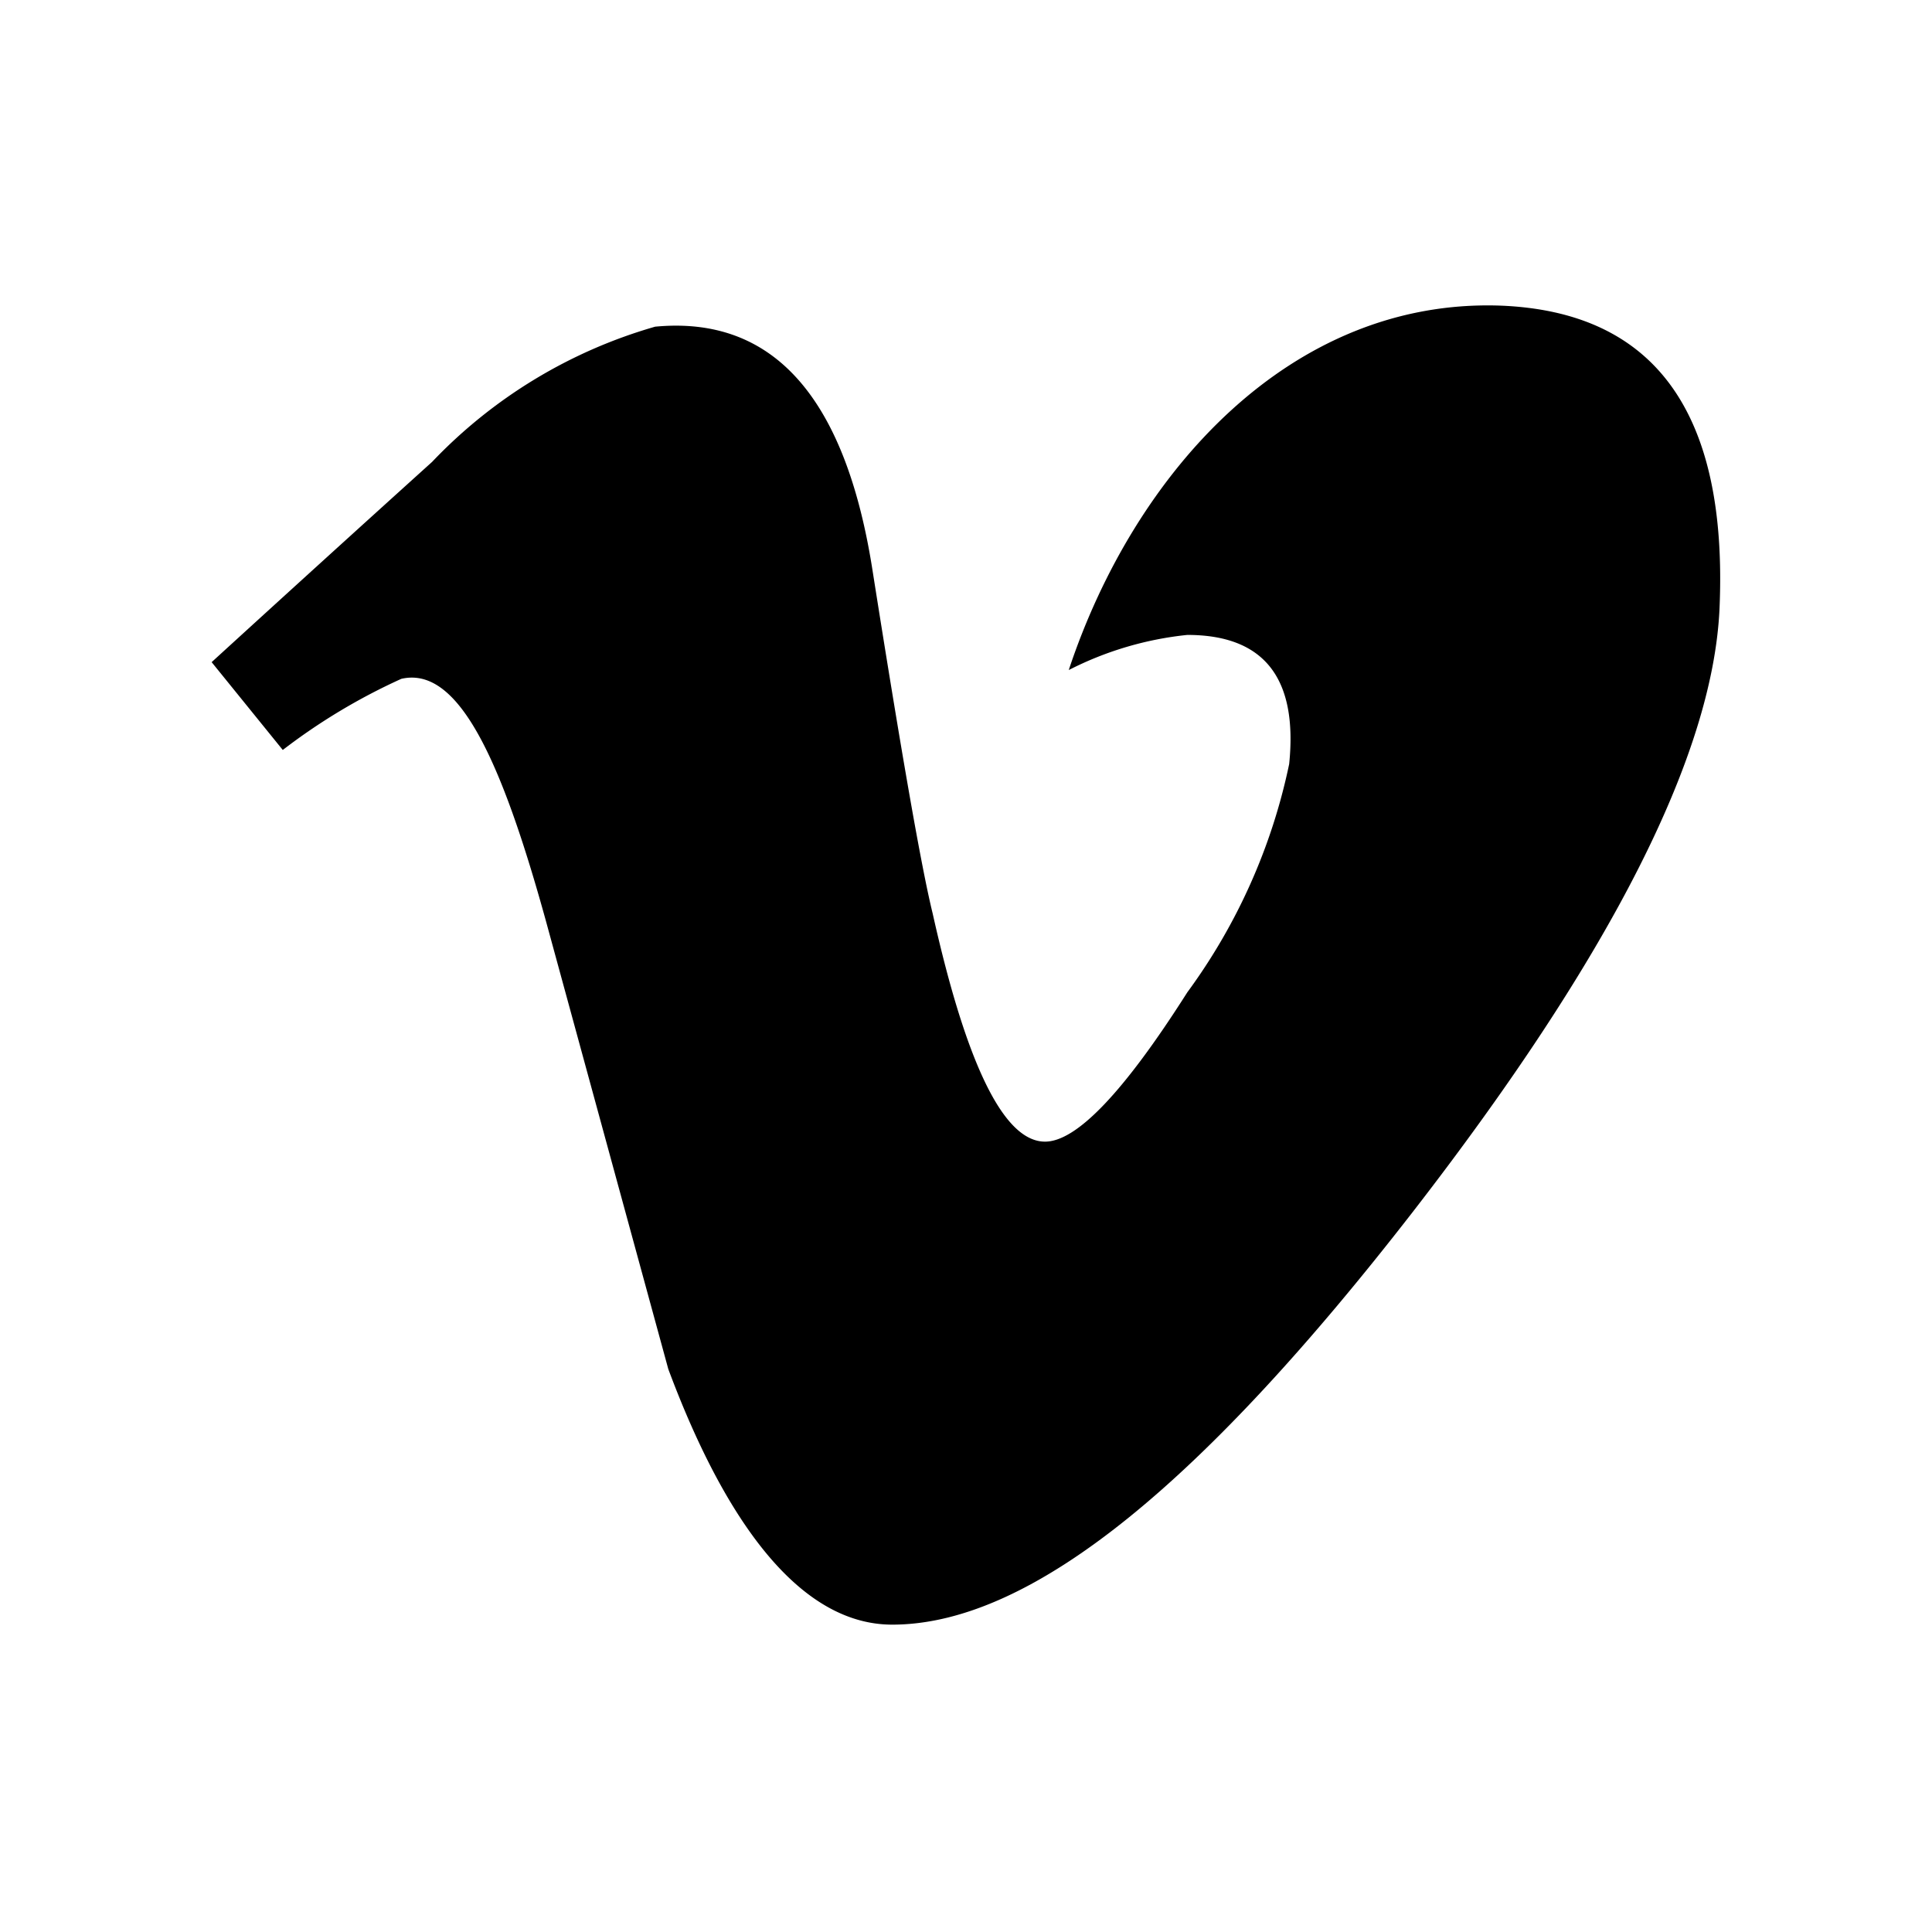 <svg id="Слой_1" data-name="Слой 1" xmlns="http://www.w3.org/2000/svg" viewBox="0 0 22 22"><title>INGArtboard 1</title><path id="Vimeo" d="M19.58,6.94q-.12,2.51-3.5,6.87c-2.33,3-4.3,4.69-5.92,4.69-1,0-1.86-1.06-2.55-2.91L6.22,10.5c-.51-1.85-1-2.92-1.65-2.77a6.85,6.85,0,0,0-1.35.81l-.81-1Q3.68,6.38,4.92,5.26A5.66,5.66,0,0,1,7.46,3.72q2-.19,2.47,2.74.5,3.17.69,3.94Q11.2,13,11.9,13q.54,0,1.62-1.7a6.7,6.7,0,0,0,1.16-2.6q.15-1.47-1.16-1.47a3.82,3.82,0,0,0-1.35.4c.75-2.26,2.53-4.23,4.91-4.15Q19.73,3.58,19.58,6.94Z"/></svg>